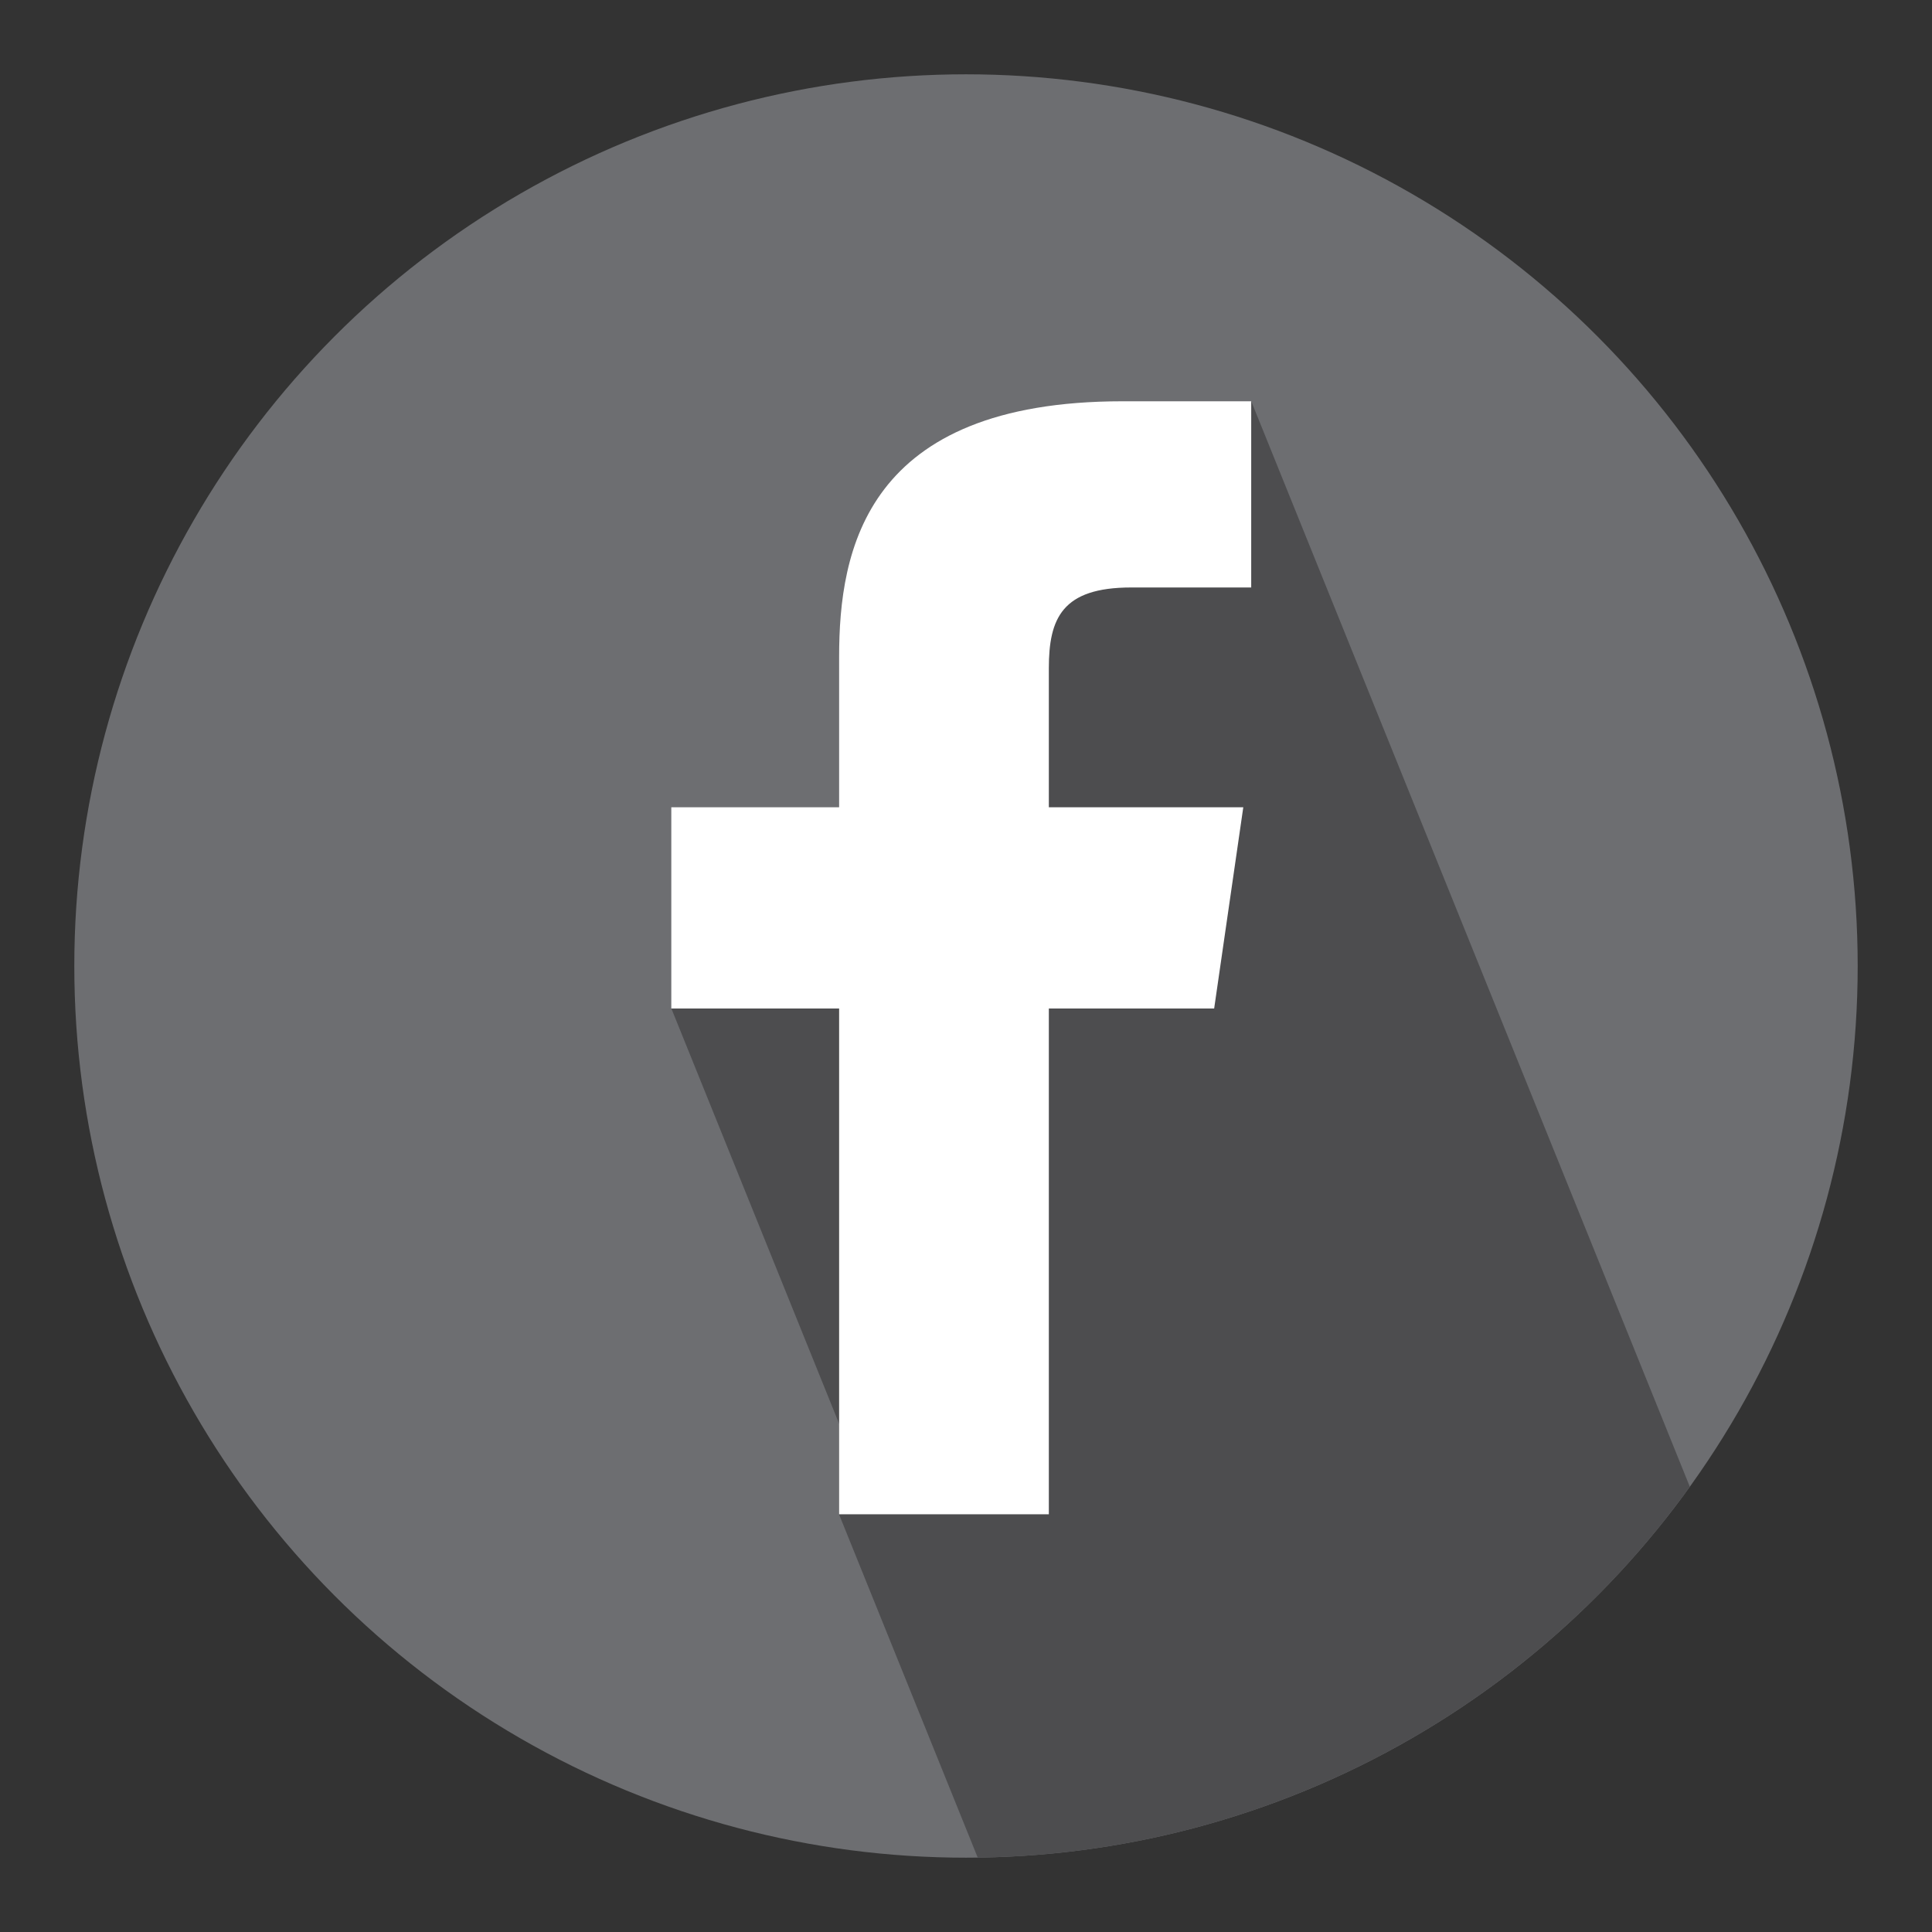 <?xml version="1.0" encoding="utf-8"?>
<!-- Generator: Adobe Illustrator 16.0.0, SVG Export Plug-In . SVG Version: 6.00 Build 0)  -->
<!DOCTYPE svg PUBLIC "-//W3C//DTD SVG 1.1//EN" "http://www.w3.org/Graphics/SVG/1.1/DTD/svg11.dtd">
<svg version="1.1" id="Layer_1" xmlns="http://www.w3.org/2000/svg" xmlns:xlink="http://www.w3.org/1999/xlink" x="0px" y="0px"
	 width="130px" height="130px" viewBox="0 0 130 130" enable-background="new 0 0 130 130" xml:space="preserve">
<rect x="0" y="0" width="130" height="130" fill="#333333" stroke="none"/>
<g>
	<defs>
		<circle id="SVGID_1_" cx="65" cy="65" r="60"/>
	</defs>
	<clipPath id="SVGID_2_">
		<use xlink:href="#SVGID_1_"  overflow="visible"/>
	</clipPath>
	<circle clip-path="url(#SVGID_2_)" fill="#6D6E71" cx="65" cy="65" r="60"/>
	<polygon clip-path="url(#SVGID_2_)" fill="#4D4D4F" points="129.152,138.273 88.195,180.451 56.462,101.908 57.371,98.048 
		45.173,67.855 62.4,55.999 71.6,33.799 84.199,27.012 	"/>
	<g clip-path="url(#SVGID_2_)">
		<path fill="#FFFFFF" d="M70.574,44.973v9.346h13.084l-1.96,13.542H70.574v34.032H56.463V67.861H45.171V54.319h11.292V44.192
			c0-7.153,1.756-17.191,19.072-17.191h8.656V39.53h-8.078C71.461,39.53,70.574,41.61,70.574,44.973z"/>
	</g>
</g>
</svg>
